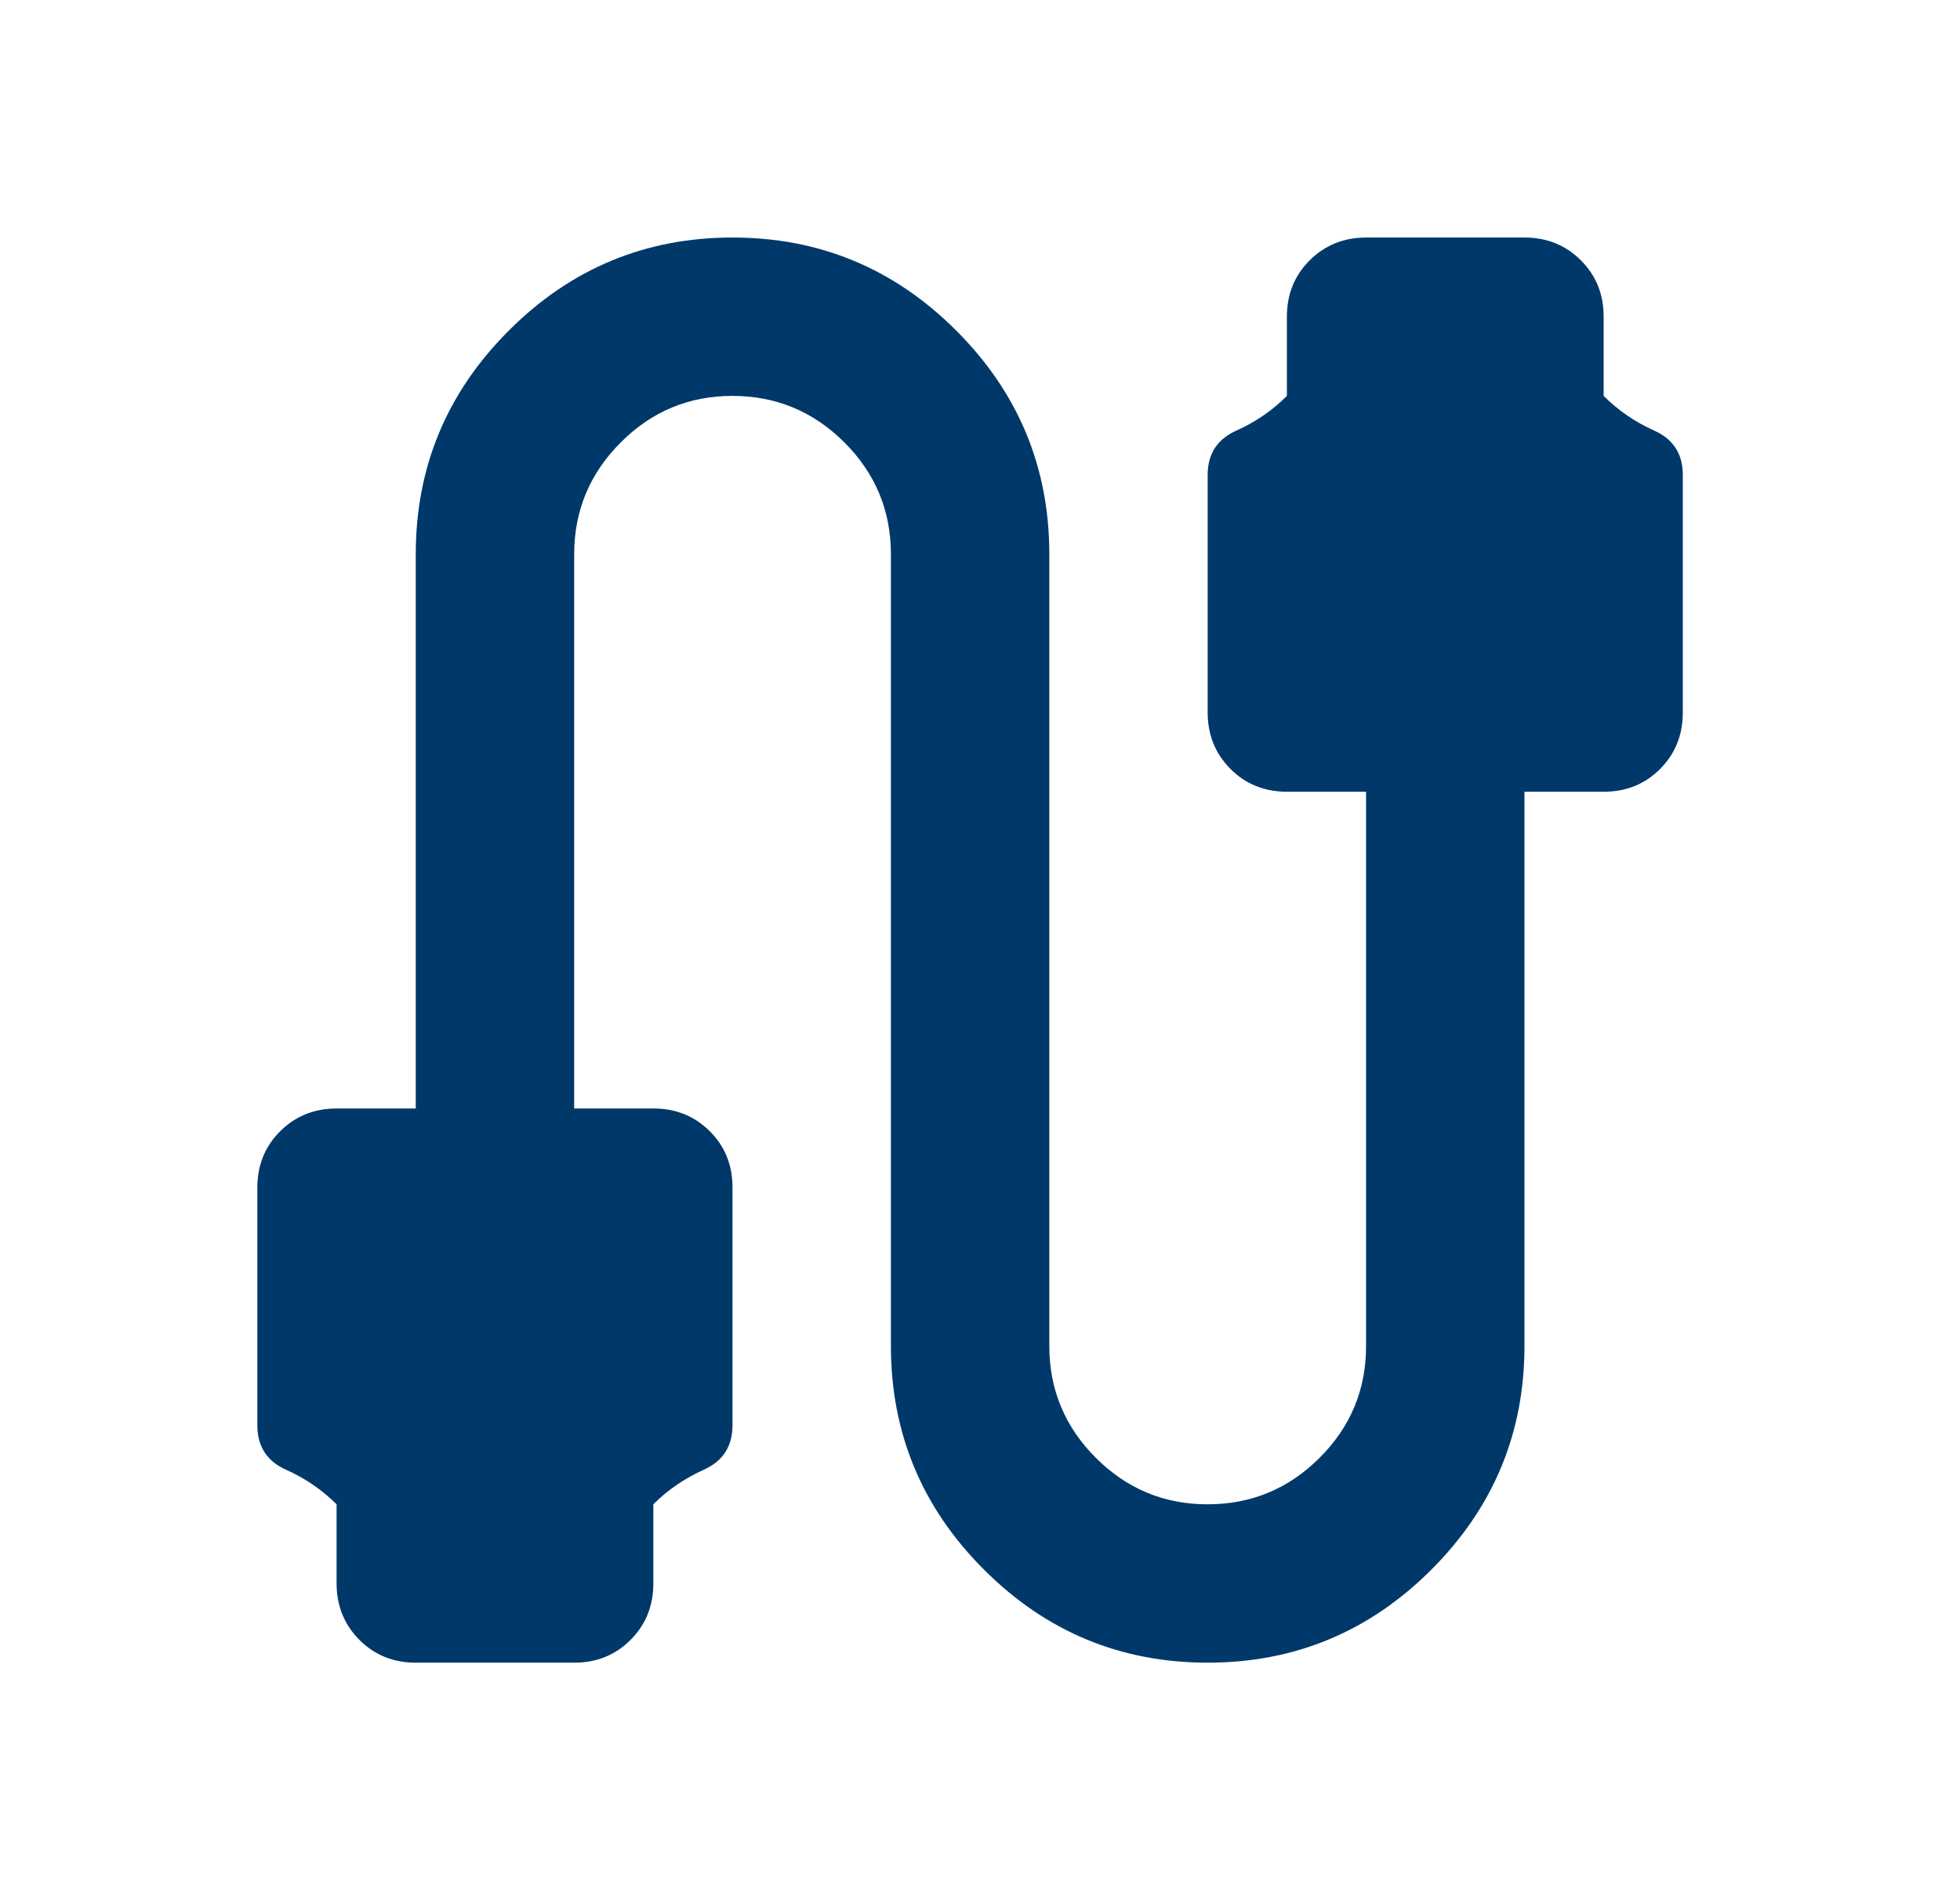 <svg xmlns="http://www.w3.org/2000/svg" width="33" height="32" viewBox="0 0 33 32" fill="none"><g id="material-symbols:cable-rounded"><path id="Vector" d="M7 28C6.622 28 6.306 27.872 6.051 27.616C5.796 27.36 5.668 27.044 5.667 26.667V25.333C5.422 25.089 5.139 24.895 4.816 24.751C4.493 24.607 4.332 24.356 4.333 24V20C4.333 19.622 4.461 19.306 4.717 19.051C4.973 18.796 5.29 18.668 5.667 18.667H7V9.333C7 7.867 7.522 6.611 8.567 5.567C9.611 4.522 10.867 4 12.333 4C13.8 4 15.056 4.522 16.1 5.567C17.144 6.611 17.667 7.867 17.667 9.333V22.667C17.667 23.4 17.928 24.028 18.451 24.551C18.973 25.073 19.601 25.334 20.333 25.333C21.067 25.333 21.695 25.072 22.217 24.551C22.74 24.029 23.001 23.401 23 22.667V13.333H21.667C21.289 13.333 20.972 13.205 20.717 12.949C20.462 12.693 20.334 12.377 20.333 12V8C20.333 7.644 20.495 7.395 20.817 7.251C21.14 7.107 21.423 6.912 21.667 6.667V5.333C21.667 4.956 21.795 4.639 22.051 4.384C22.307 4.129 22.623 4.001 23 4H25.667C26.044 4 26.361 4.128 26.617 4.384C26.873 4.64 27.001 4.956 27 5.333V6.667C27.244 6.911 27.528 7.106 27.851 7.251C28.173 7.396 28.334 7.645 28.333 8V12C28.333 12.378 28.205 12.695 27.949 12.951C27.693 13.207 27.377 13.334 27 13.333H25.667V22.667C25.667 24.133 25.144 25.389 24.1 26.433C23.055 27.478 21.8 28 20.333 28C18.867 28 17.611 27.478 16.567 26.433C15.522 25.389 15 24.133 15 22.667V9.333C15 8.6 14.739 7.972 14.217 7.451C13.695 6.929 13.068 6.668 12.333 6.667C11.6 6.667 10.972 6.928 10.451 7.451C9.929 7.973 9.668 8.601 9.667 9.333V18.667H11C11.378 18.667 11.695 18.795 11.951 19.051C12.207 19.307 12.334 19.623 12.333 20V24C12.333 24.356 12.172 24.606 11.849 24.751C11.527 24.896 11.243 25.09 11 25.333V26.667C11 27.044 10.872 27.361 10.616 27.617C10.36 27.873 10.043 28.001 9.667 28H7Z" fill="#00386A"></path></g></svg>
